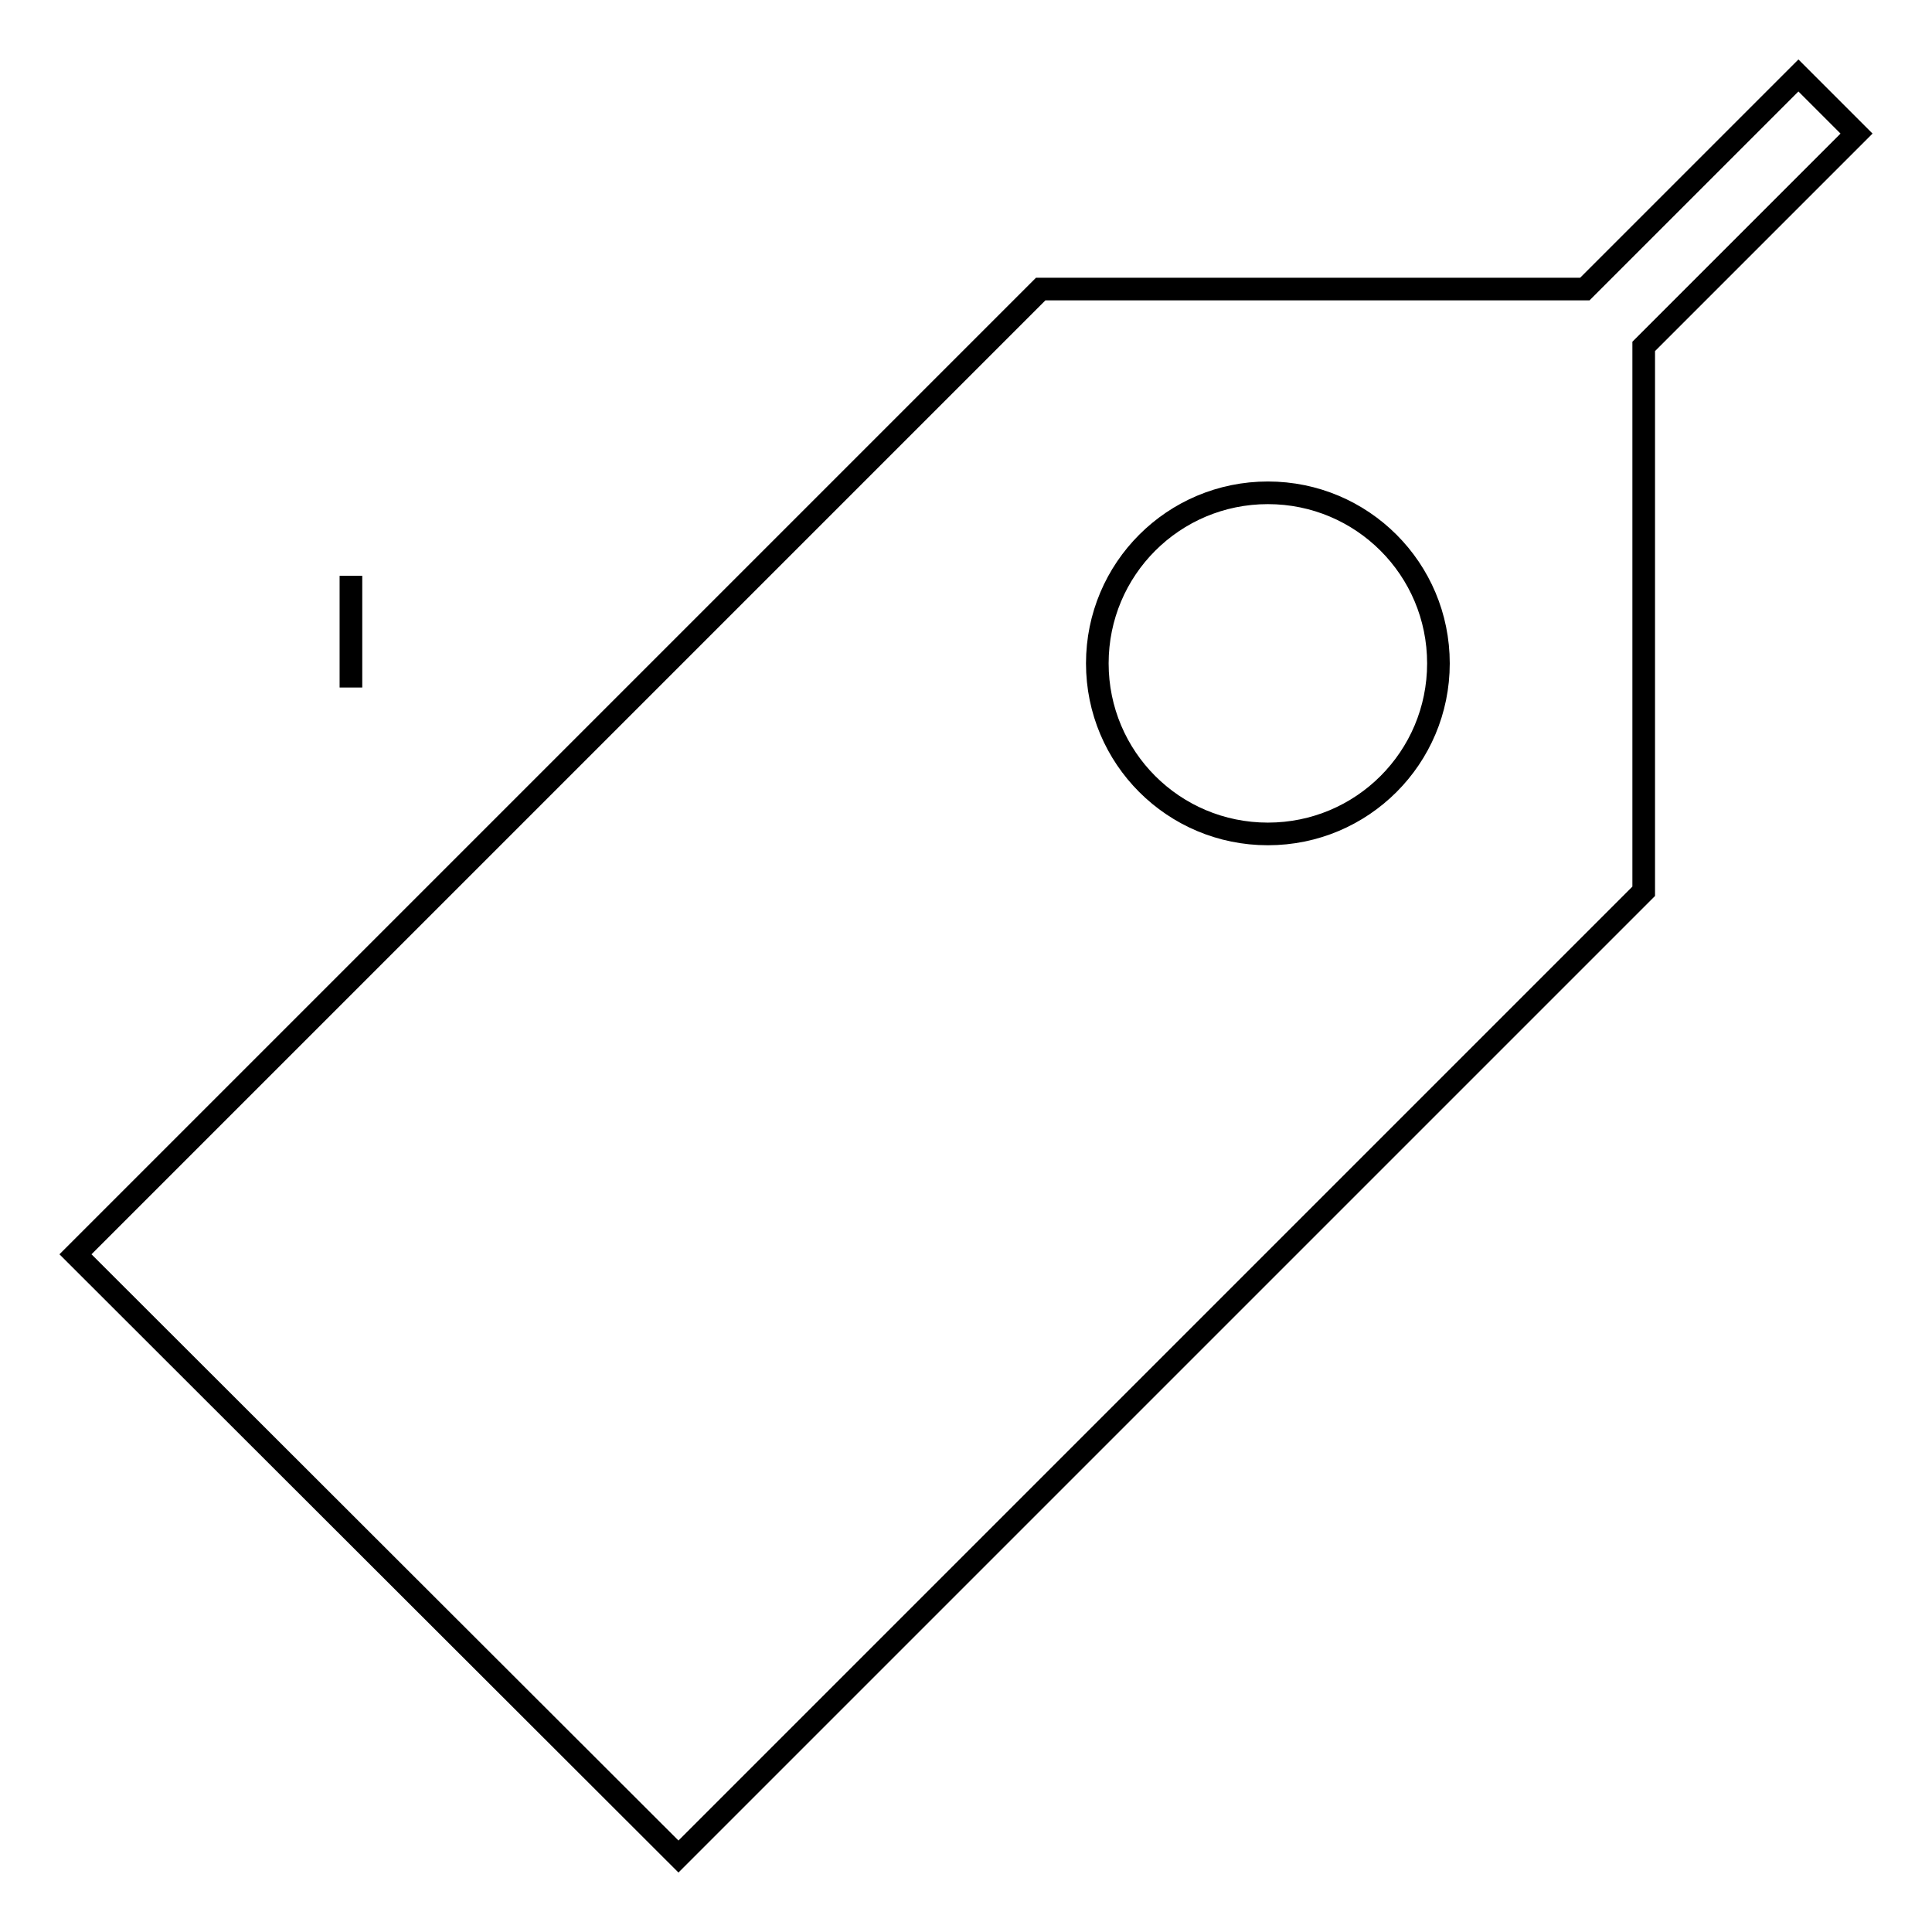 <?xml version="1.0" encoding="utf-8"?>
<!-- Svg Vector Icons : http://www.onlinewebfonts.com/icon -->
<!DOCTYPE svg PUBLIC "-//W3C//DTD SVG 1.1//EN" "http://www.w3.org/Graphics/SVG/1.1/DTD/svg11.dtd">
<svg version="1.1" xmlns="http://www.w3.org/2000/svg" xmlns:xlink="http://www.w3.org/1999/xlink" x="0px" y="0px" viewBox="0 0 256 256" enable-background="new 0 0 256 256" xml:space="preserve">
<g><g><path stroke-width="3" fill-opacity="0" stroke="#000000"  d="M46.5,76.3v14.8"/><path stroke-width="3" fill-opacity="0" stroke="#000000"  d="M246,17.7l-7.7-7.7L210,38.3h-72.1L10,166.2L89.9,246l127.9-127.9V45.9L246,17.7z M168,110.5c-12.5,0-22.6-10.1-22.6-22.6s10.1-22.6,22.6-22.6c12.5,0,22.6,10.1,22.6,22.6S180.5,110.5,168,110.5z"/></g></g>
</svg>